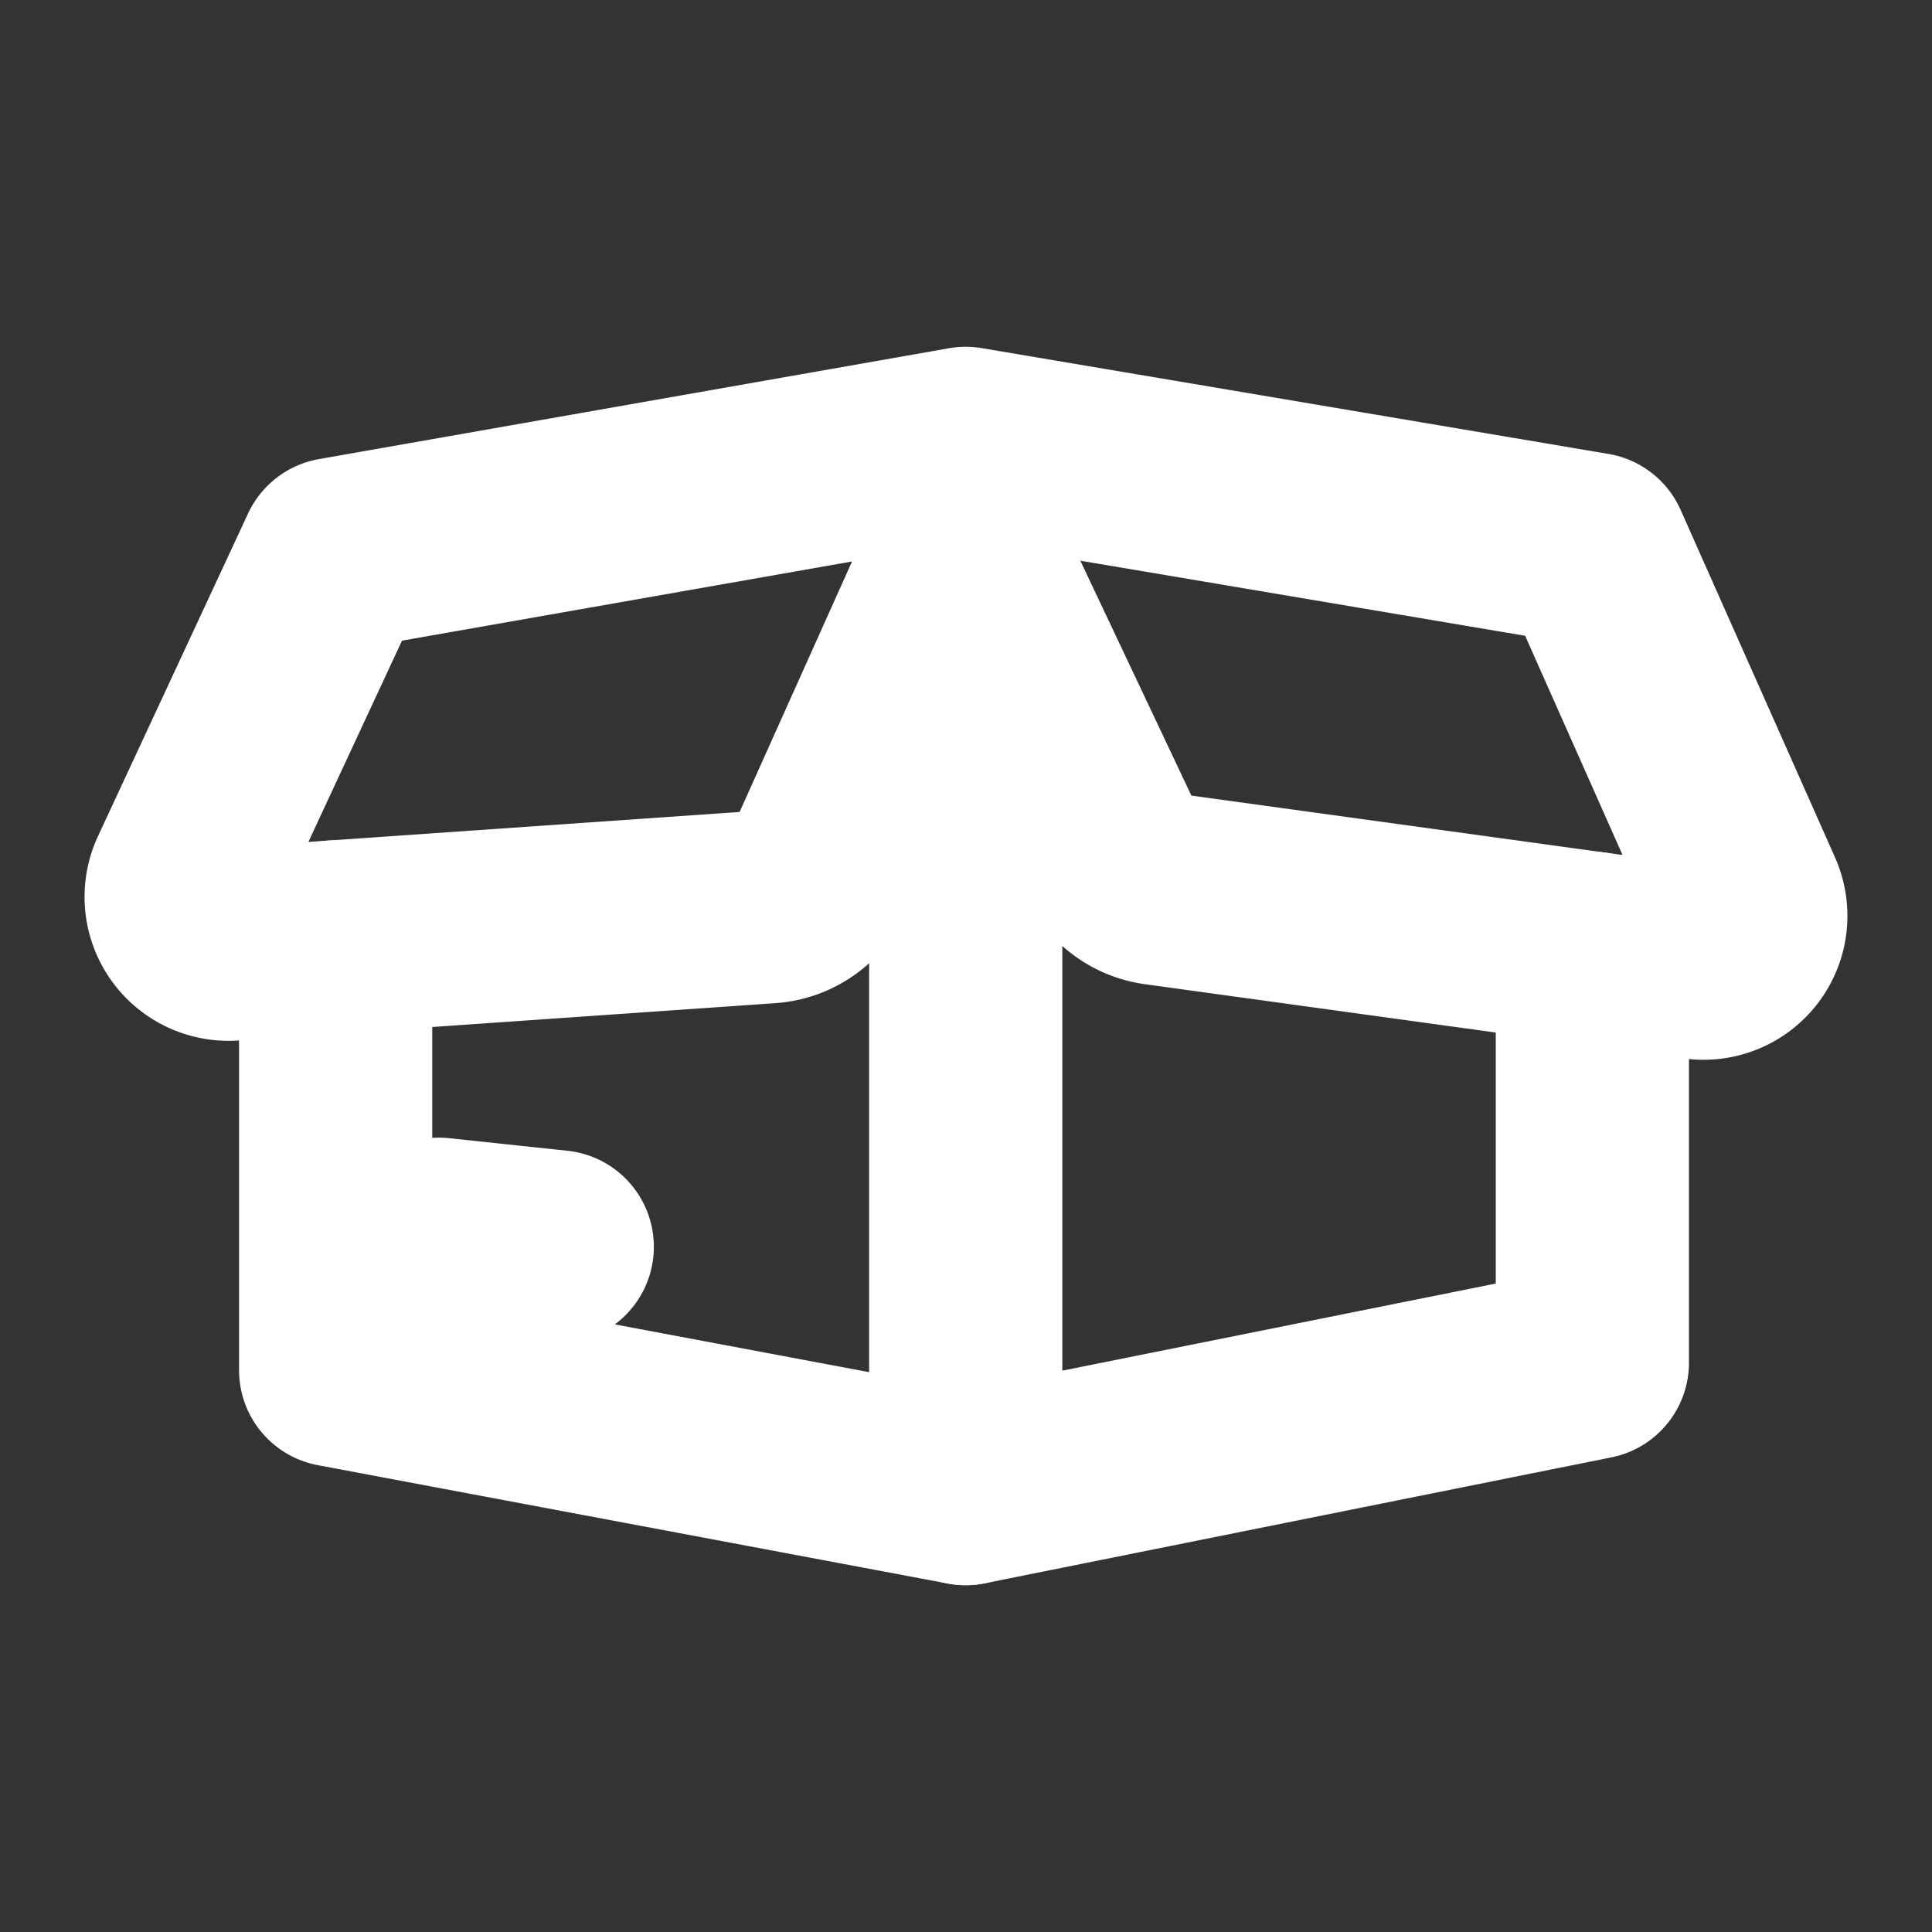 <!DOCTYPE svg PUBLIC "-//W3C//DTD SVG 1.1//EN" "http://www.w3.org/Graphics/SVG/1.1/DTD/svg11.dtd">
<!-- Uploaded to: SVG Repo, www.svgrepo.com, Transformed by: SVG Repo Mixer Tools -->
<svg width="128px" height="128px" viewBox="0 0 48 48" xmlns="http://www.w3.org/2000/svg" fill="#B3B3B3">
<rect x="0" y="0" width="48" height="48" fill="#333333" stroke="none"/>
<g id="SVGRepo_bgCarrier" stroke-width="0"/>
<g id="SVGRepo_tracerCarrier" stroke-linecap="round" stroke-linejoin="round" stroke="#CCCCCC" stroke-width="4.8">
<defs>
<style>.a{fill:none;stroke:#ffffff;stroke-linecap:round;stroke-linejoin:round;}</style>
</defs>
<polyline class="a" points="8.339 23.276 8.339 34.043 23.993 36.984 23.993 13.519"/>
<polyline class="a" points="39.562 23.561 39.562 33.855 23.993 36.984"/>
<path class="a" d="M28.775,22.075l13.386,1.844a1.176,1.176,0,0,0,1.236-1.643l-3.835-8.632-15.569-2.628L8.339,13.77,4.611,21.786a1.176,1.176,0,0,0,1.148,1.67l13.338-.927a1.47,1.47,0,0,0,1.24-.865l3.655-8.144,3.653,7.728A1.47,1.47,0,0,0,28.775,22.075Z"/>
<line class="a" x1="10.904" y1="30.664" x2="13.845" y2="30.977"/>
</g>
<g id="SVGRepo_iconCarrier">
<defs>
<style>.a{fill:none;stroke:#ffffff;stroke-linecap:round;stroke-linejoin:round;}</style>
</defs>
<polyline class="a" points="8.339 23.276 8.339 34.043 23.993 36.984 23.993 13.519"/>
<polyline class="a" points="39.562 23.561 39.562 33.855 23.993 36.984"/>
<path class="a" d="M28.775,22.075l13.386,1.844a1.176,1.176,0,0,0,1.236-1.643l-3.835-8.632-15.569-2.628L8.339,13.77,4.611,21.786a1.176,1.176,0,0,0,1.148,1.67l13.338-.927a1.47,1.47,0,0,0,1.24-.865l3.655-8.144,3.653,7.728A1.47,1.47,0,0,0,28.775,22.075Z"/>
<line class="a" x1="10.904" y1="30.664" x2="13.845" y2="30.977"/>
</g>
</svg>